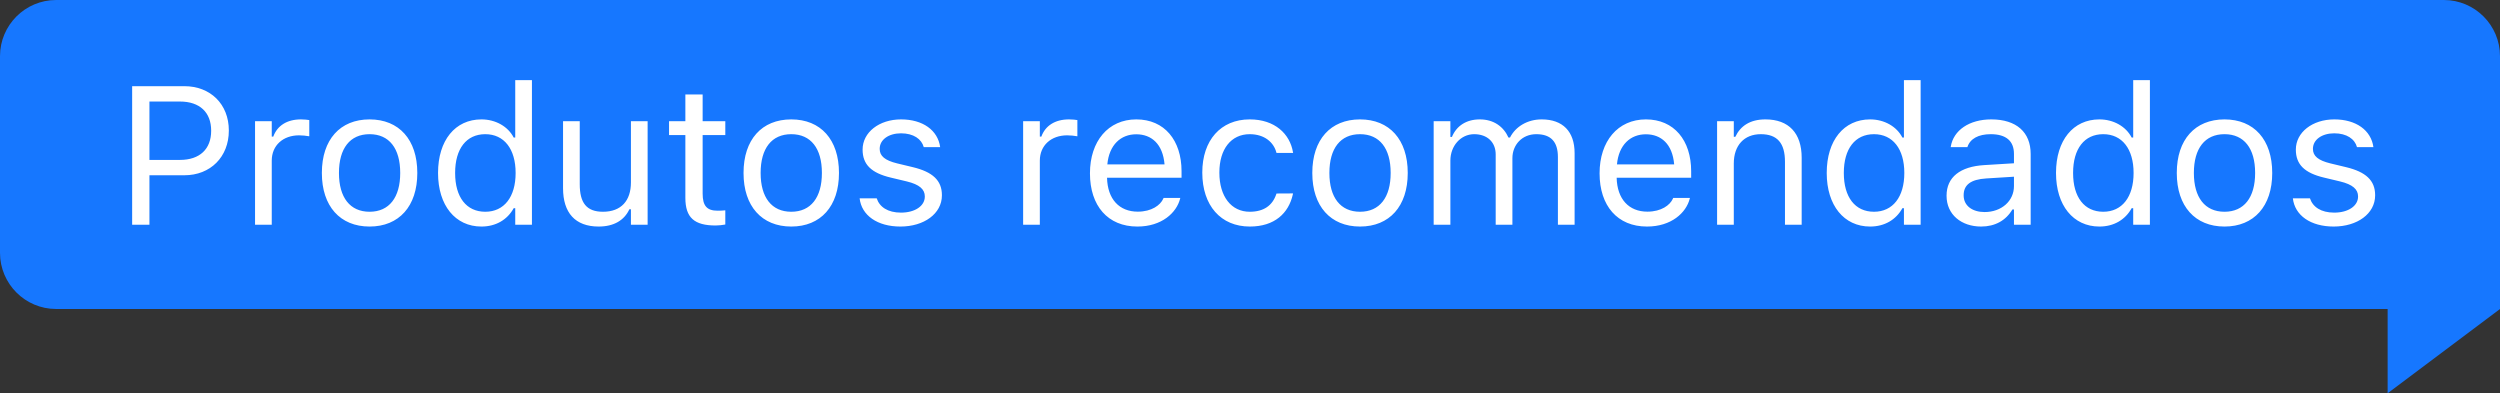 <svg width="178" height="28" viewBox="0 0 178 28" fill="none" xmlns="http://www.w3.org/2000/svg">
<rect x="0" y="0" width="178" height="28" fill="#333333" stroke="none"/>
<path d="M0 4C0 1.791 1.791 0 4 0H174C176.209 0 178 1.791 178 4V22H4C1.791 22 0 20.209 0 18V4Z" fill="#1677FF"/>
<path d="M9.409 16V6.136H13.128C14.98 6.136 16.293 7.414 16.293 9.287V9.301C16.293 11.174 14.98 12.479 13.128 12.479H10.64V16H9.409ZM12.813 7.229H10.64V11.386H12.813C14.222 11.386 15.035 10.613 15.035 9.314V9.301C15.035 8.002 14.222 7.229 12.813 7.229ZM18.159 16V8.631H19.349V9.725H19.458C19.738 8.952 20.429 8.501 21.427 8.501C21.652 8.501 21.905 8.528 22.021 8.549V9.704C21.775 9.663 21.55 9.636 21.29 9.636C20.155 9.636 19.349 10.354 19.349 11.434V16H18.159ZM26.314 16.13C24.216 16.13 22.917 14.681 22.917 12.322V12.309C22.917 9.943 24.216 8.501 26.314 8.501C28.413 8.501 29.712 9.943 29.712 12.309V12.322C29.712 14.681 28.413 16.13 26.314 16.13ZM26.314 15.077C27.709 15.077 28.495 14.059 28.495 12.322V12.309C28.495 10.565 27.709 9.554 26.314 9.554C24.92 9.554 24.134 10.565 24.134 12.309V12.322C24.134 14.059 24.92 15.077 26.314 15.077ZM34.278 16.13C32.412 16.13 31.189 14.619 31.189 12.322V12.309C31.189 9.998 32.405 8.501 34.278 8.501C35.29 8.501 36.172 9.007 36.575 9.793H36.685V5.705H37.874V16H36.685V14.824H36.575C36.124 15.645 35.304 16.13 34.278 16.13ZM34.552 15.077C35.892 15.077 36.712 14.024 36.712 12.322V12.309C36.712 10.606 35.892 9.554 34.552 9.554C33.205 9.554 32.405 10.593 32.405 12.309V12.322C32.405 14.038 33.205 15.077 34.552 15.077ZM42.625 16.13C40.95 16.13 40.089 15.146 40.089 13.402V8.631H41.278V13.115C41.278 14.441 41.757 15.077 42.933 15.077C44.231 15.077 44.922 14.284 44.922 12.992V8.631H46.111V16H44.922V14.899H44.812C44.45 15.685 43.705 16.13 42.625 16.13ZM50.951 16.055C49.434 16.055 48.798 15.494 48.798 14.086V9.615H47.636V8.631H48.798V6.724H50.028V8.631H51.642V9.615H50.028V13.785C50.028 14.653 50.329 15.002 51.095 15.002C51.307 15.002 51.423 14.995 51.642 14.975V15.986C51.409 16.027 51.184 16.055 50.951 16.055ZM56.338 16.13C54.239 16.13 52.94 14.681 52.94 12.322V12.309C52.94 9.943 54.239 8.501 56.338 8.501C58.437 8.501 59.735 9.943 59.735 12.309V12.322C59.735 14.681 58.437 16.13 56.338 16.13ZM56.338 15.077C57.732 15.077 58.519 14.059 58.519 12.322V12.309C58.519 10.565 57.732 9.554 56.338 9.554C54.943 9.554 54.157 10.565 54.157 12.309V12.322C54.157 14.059 54.943 15.077 56.338 15.077ZM64.11 16.13C62.47 16.13 61.342 15.337 61.205 14.12H62.422C62.62 14.735 63.208 15.139 64.151 15.139C65.143 15.139 65.847 14.667 65.847 13.997V13.983C65.847 13.484 65.471 13.136 64.561 12.917L63.42 12.644C62.039 12.315 61.417 11.714 61.417 10.654V10.648C61.417 9.424 62.593 8.501 64.158 8.501C65.703 8.501 66.776 9.273 66.94 10.477H65.772C65.614 9.896 65.04 9.492 64.151 9.492C63.276 9.492 62.634 9.943 62.634 10.593V10.606C62.634 11.105 63.003 11.42 63.871 11.632L65.006 11.905C66.394 12.24 67.064 12.842 67.064 13.895V13.908C67.064 15.221 65.785 16.13 64.11 16.13ZM72.847 16V8.631H74.036V9.725H74.145C74.426 8.952 75.116 8.501 76.114 8.501C76.34 8.501 76.593 8.528 76.709 8.549V9.704C76.463 9.663 76.237 9.636 75.978 9.636C74.843 9.636 74.036 10.354 74.036 11.434V16H72.847ZM80.981 16.13C78.876 16.13 77.605 14.653 77.605 12.343V12.336C77.605 10.06 78.903 8.501 80.906 8.501C82.909 8.501 84.126 9.991 84.126 12.192V12.657H78.821C78.856 14.182 79.696 15.07 81.009 15.07C82.007 15.07 82.622 14.599 82.82 14.154L82.848 14.093H84.037L84.023 14.148C83.77 15.146 82.718 16.13 80.981 16.13ZM80.899 9.561C79.806 9.561 78.972 10.306 78.842 11.707H82.916C82.793 10.251 81.986 9.561 80.899 9.561ZM88.986 16.13C86.922 16.13 85.603 14.633 85.603 12.295V12.281C85.603 9.991 86.915 8.501 88.98 8.501C90.77 8.501 91.844 9.533 92.062 10.846L92.069 10.887H90.887L90.88 10.866C90.695 10.142 90.039 9.554 88.98 9.554C87.653 9.554 86.819 10.62 86.819 12.281V12.295C86.819 13.99 87.667 15.077 88.98 15.077C89.971 15.077 90.6 14.64 90.873 13.819L90.887 13.778L92.062 13.771L92.049 13.847C91.748 15.18 90.757 16.13 88.986 16.13ZM96.834 16.13C94.735 16.13 93.436 14.681 93.436 12.322V12.309C93.436 9.943 94.735 8.501 96.834 8.501C98.933 8.501 100.231 9.943 100.231 12.309V12.322C100.231 14.681 98.933 16.13 96.834 16.13ZM96.834 15.077C98.228 15.077 99.015 14.059 99.015 12.322V12.309C99.015 10.565 98.228 9.554 96.834 9.554C95.439 9.554 94.653 10.565 94.653 12.309V12.322C94.653 14.059 95.439 15.077 96.834 15.077ZM102.077 16V8.631H103.267V9.752H103.376C103.704 8.959 104.401 8.501 105.365 8.501C106.363 8.501 107.061 9.027 107.402 9.793H107.512C107.908 9.014 108.749 8.501 109.768 8.501C111.271 8.501 112.112 9.362 112.112 10.907V16H110.923V11.181C110.923 10.094 110.424 9.554 109.385 9.554C108.359 9.554 107.683 10.326 107.683 11.263V16H106.493V10.996C106.493 10.121 105.892 9.554 104.962 9.554C103.998 9.554 103.267 10.395 103.267 11.434V16H102.077ZM117.267 16.13C115.161 16.13 113.89 14.653 113.89 12.343V12.336C113.89 10.06 115.188 8.501 117.191 8.501C119.194 8.501 120.411 9.991 120.411 12.192V12.657H115.106C115.141 14.182 115.981 15.07 117.294 15.07C118.292 15.07 118.907 14.599 119.105 14.154L119.133 14.093H120.322L120.309 14.148C120.056 15.146 119.003 16.13 117.267 16.13ZM117.185 9.561C116.091 9.561 115.257 10.306 115.127 11.707H119.201C119.078 10.251 118.271 9.561 117.185 9.561ZM122.257 16V8.631H123.446V9.738H123.556C123.925 8.959 124.615 8.501 125.702 8.501C127.356 8.501 128.279 9.479 128.279 11.229V16H127.09V11.516C127.09 10.19 126.543 9.554 125.367 9.554C124.191 9.554 123.446 10.347 123.446 11.639V16H122.257ZM133.153 16.13C131.287 16.13 130.063 14.619 130.063 12.322V12.309C130.063 9.998 131.28 8.501 133.153 8.501C134.165 8.501 135.047 9.007 135.45 9.793H135.56V5.705H136.749V16H135.56V14.824H135.45C134.999 15.645 134.179 16.13 133.153 16.13ZM133.427 15.077C134.767 15.077 135.587 14.024 135.587 12.322V12.309C135.587 10.606 134.767 9.554 133.427 9.554C132.08 9.554 131.28 10.593 131.28 12.309V12.322C131.28 14.038 132.08 15.077 133.427 15.077ZM141.056 16.13C139.654 16.13 138.595 15.282 138.595 13.942V13.929C138.595 12.616 139.565 11.857 141.281 11.755L143.394 11.625V10.955C143.394 10.046 142.84 9.554 141.739 9.554C140.857 9.554 140.276 9.882 140.085 10.456L140.078 10.477H138.889L138.896 10.435C139.087 9.28 140.208 8.501 141.78 8.501C143.578 8.501 144.583 9.424 144.583 10.955V16H143.394V14.913H143.284C142.819 15.699 142.047 16.13 141.056 16.13ZM139.812 13.915C139.812 14.66 140.447 15.098 141.302 15.098C142.512 15.098 143.394 14.305 143.394 13.252V12.582L141.425 12.705C140.304 12.773 139.812 13.17 139.812 13.901V13.915ZM149.478 16.13C147.611 16.13 146.388 14.619 146.388 12.322V12.309C146.388 9.998 147.604 8.501 149.478 8.501C150.489 8.501 151.371 9.007 151.774 9.793H151.884V5.705H153.073V16H151.884V14.824H151.774C151.323 15.645 150.503 16.13 149.478 16.13ZM149.751 15.077C151.091 15.077 151.911 14.024 151.911 12.322V12.309C151.911 10.606 151.091 9.554 149.751 9.554C148.404 9.554 147.604 10.593 147.604 12.309V12.322C147.604 14.038 148.404 15.077 149.751 15.077ZM158.385 16.13C156.286 16.13 154.987 14.681 154.987 12.322V12.309C154.987 9.943 156.286 8.501 158.385 8.501C160.483 8.501 161.782 9.943 161.782 12.309V12.322C161.782 14.681 160.483 16.13 158.385 16.13ZM158.385 15.077C159.779 15.077 160.565 14.059 160.565 12.322V12.309C160.565 10.565 159.779 9.554 158.385 9.554C156.99 9.554 156.204 10.565 156.204 12.309V12.322C156.204 14.059 156.99 15.077 158.385 15.077ZM166.157 16.13C164.517 16.13 163.389 15.337 163.252 14.12H164.469C164.667 14.735 165.255 15.139 166.198 15.139C167.189 15.139 167.894 14.667 167.894 13.997V13.983C167.894 13.484 167.518 13.136 166.608 12.917L165.467 12.644C164.086 12.315 163.464 11.714 163.464 10.654V10.648C163.464 9.424 164.64 8.501 166.205 8.501C167.75 8.501 168.823 9.273 168.987 10.477H167.818C167.661 9.896 167.087 9.492 166.198 9.492C165.323 9.492 164.681 9.943 164.681 10.593V10.606C164.681 11.105 165.05 11.42 165.918 11.632L167.053 11.905C168.44 12.24 169.11 12.842 169.11 13.895V13.908C169.11 15.221 167.832 16.13 166.157 16.13Z" fill="white"/>
<path d="M178 22H170V28L178 22Z" fill="#1677FF"/>
</svg>
